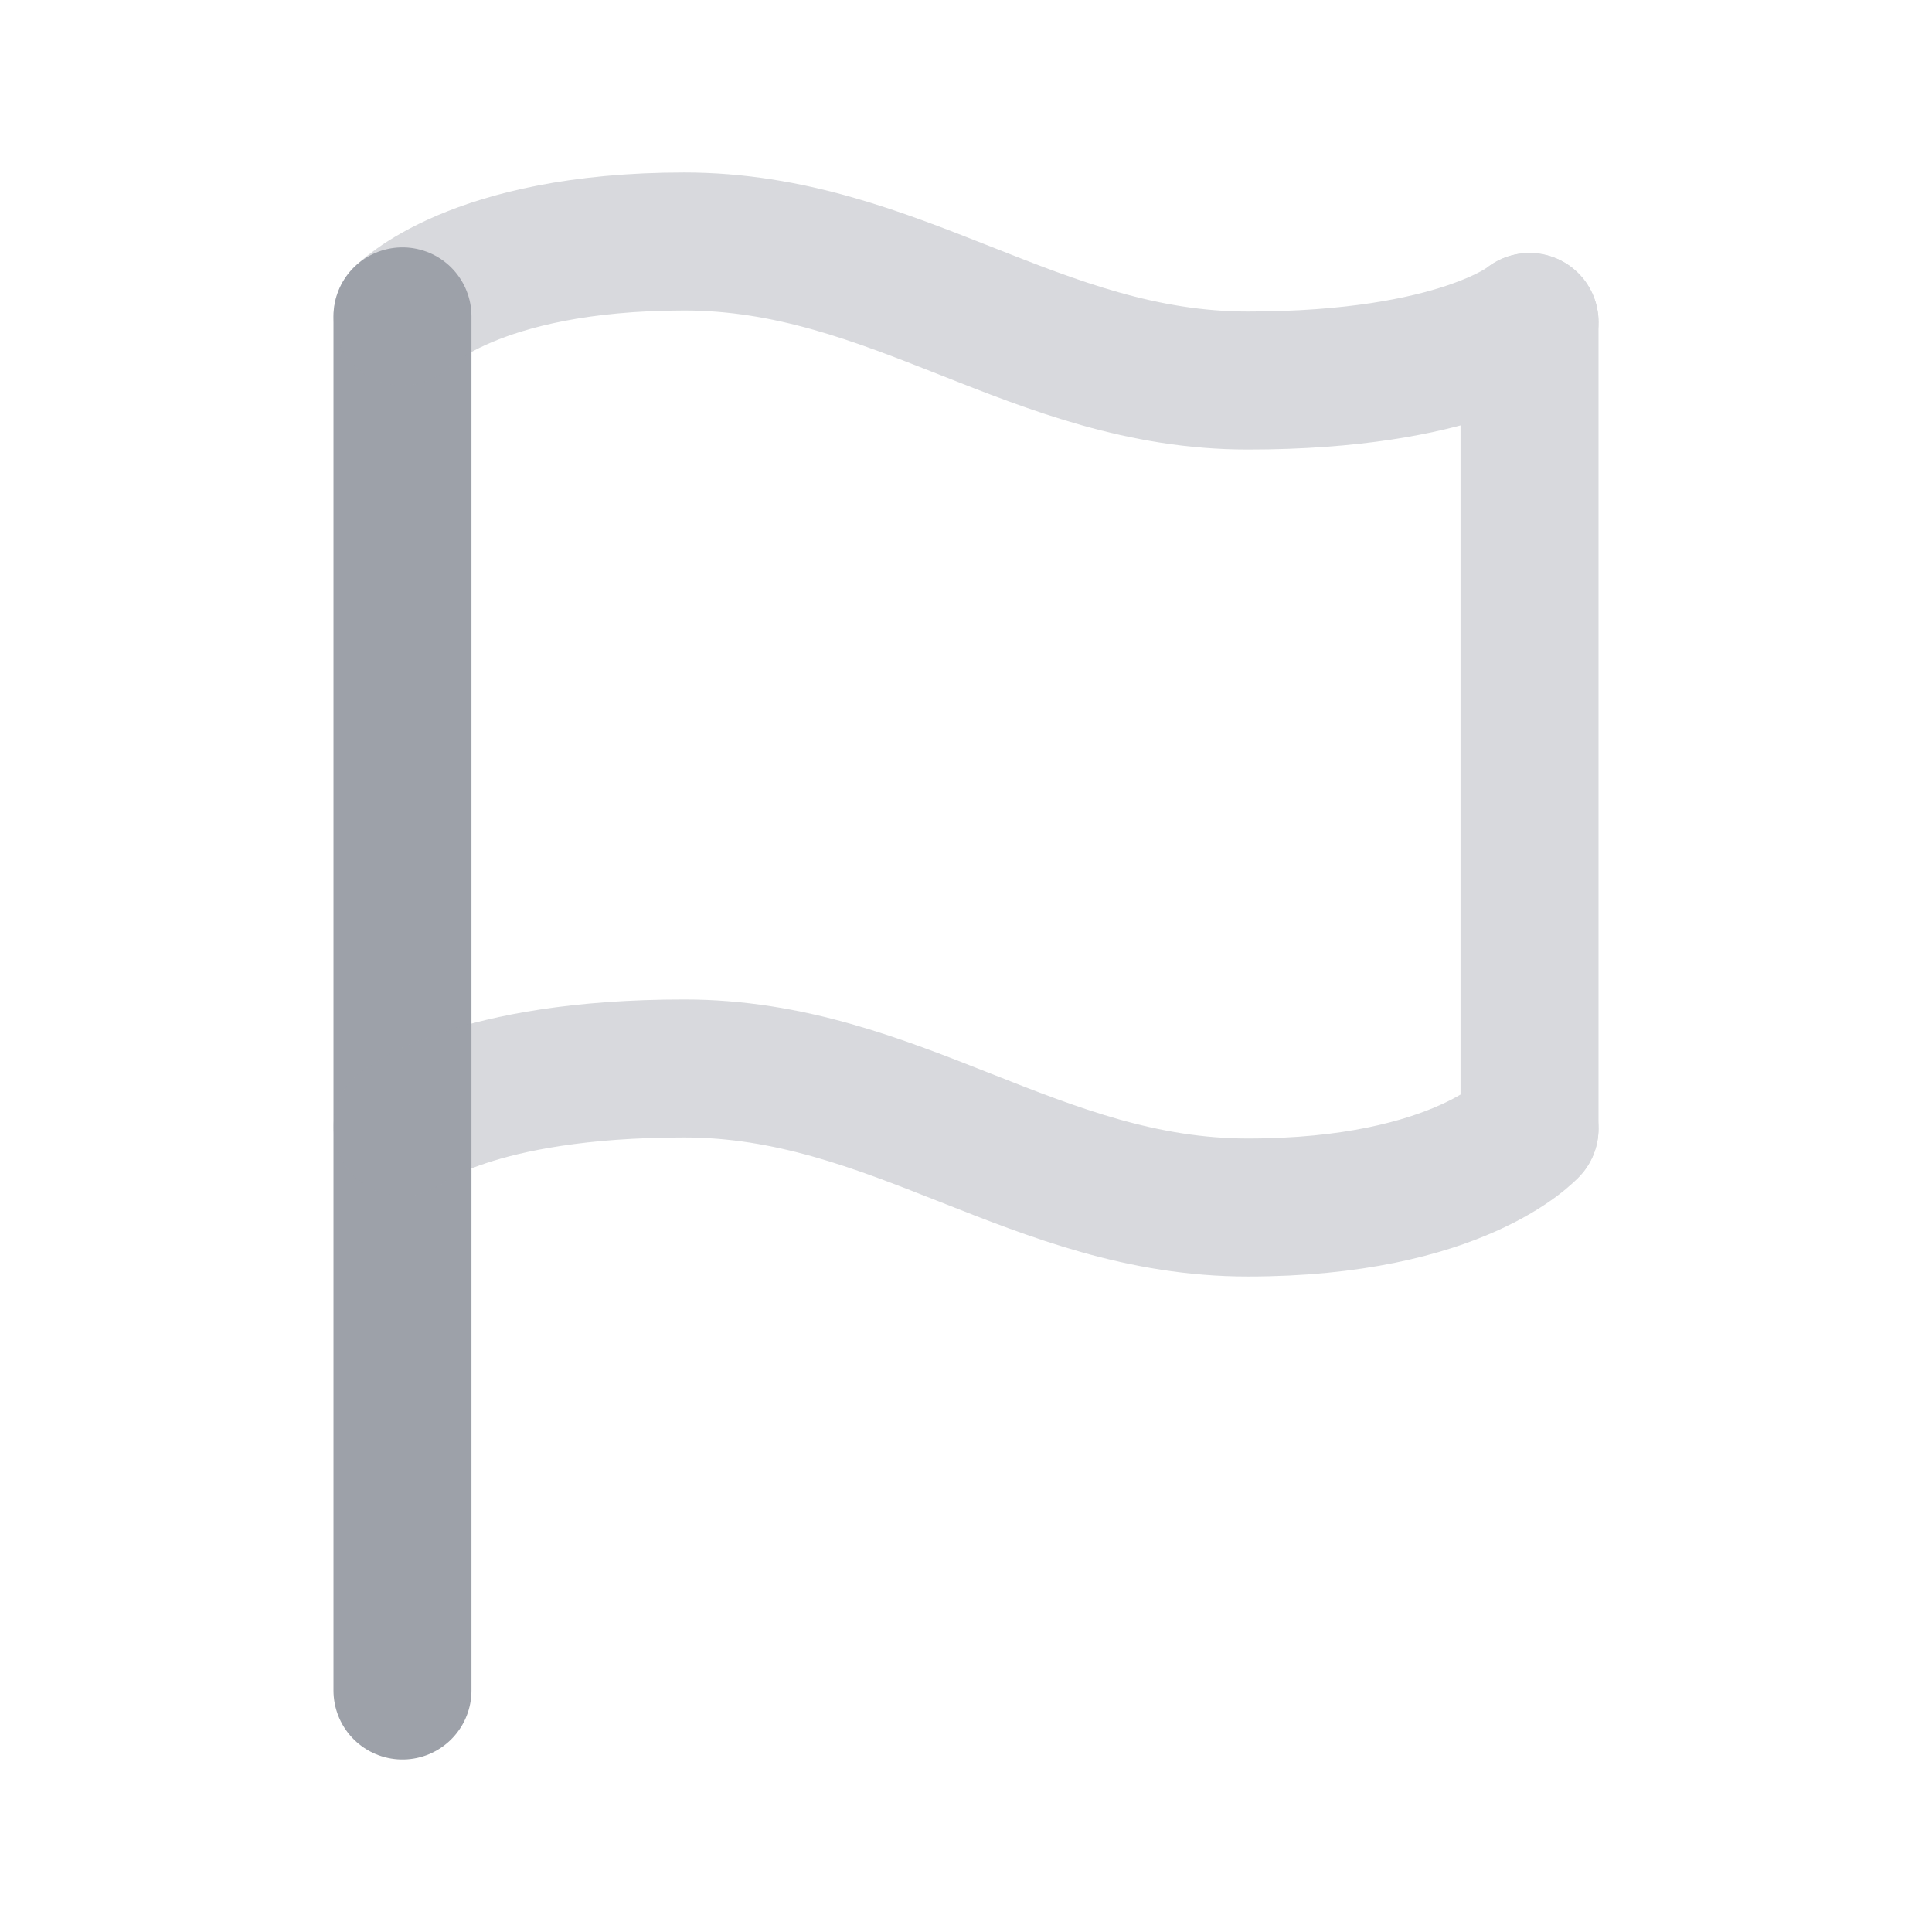 <svg width="28" height="28" viewBox="0 0 28 28" fill="none" xmlns="http://www.w3.org/2000/svg">
<path d="M5.833 24.5V4.585" stroke="#9DA1A9" stroke-width="2" stroke-linecap="round" stroke-linejoin="round"/>
<g opacity="0.4">
<path d="M22.167 16.357V4.667" stroke="#9DA1A9" stroke-width="2" stroke-linecap="round" stroke-linejoin="round"/>
<path d="M5.834 16.333C5.834 16.333 6.855 15.485 9.917 15.485C12.98 15.485 15.021 17.5 18.084 17.5C21.146 17.5 22.167 16.36 22.167 16.36" stroke="#9DA1A9" stroke-width="2" stroke-linecap="round" stroke-linejoin="round"/>
<path d="M5.834 4.587C5.834 4.587 6.855 3.5 9.917 3.5C12.98 3.5 15.021 5.515 18.084 5.515C21.146 5.515 22.167 4.667 22.167 4.667" stroke="#9DA1A9" stroke-width="2" stroke-linecap="round" stroke-linejoin="round"/>
</g>
</svg>
